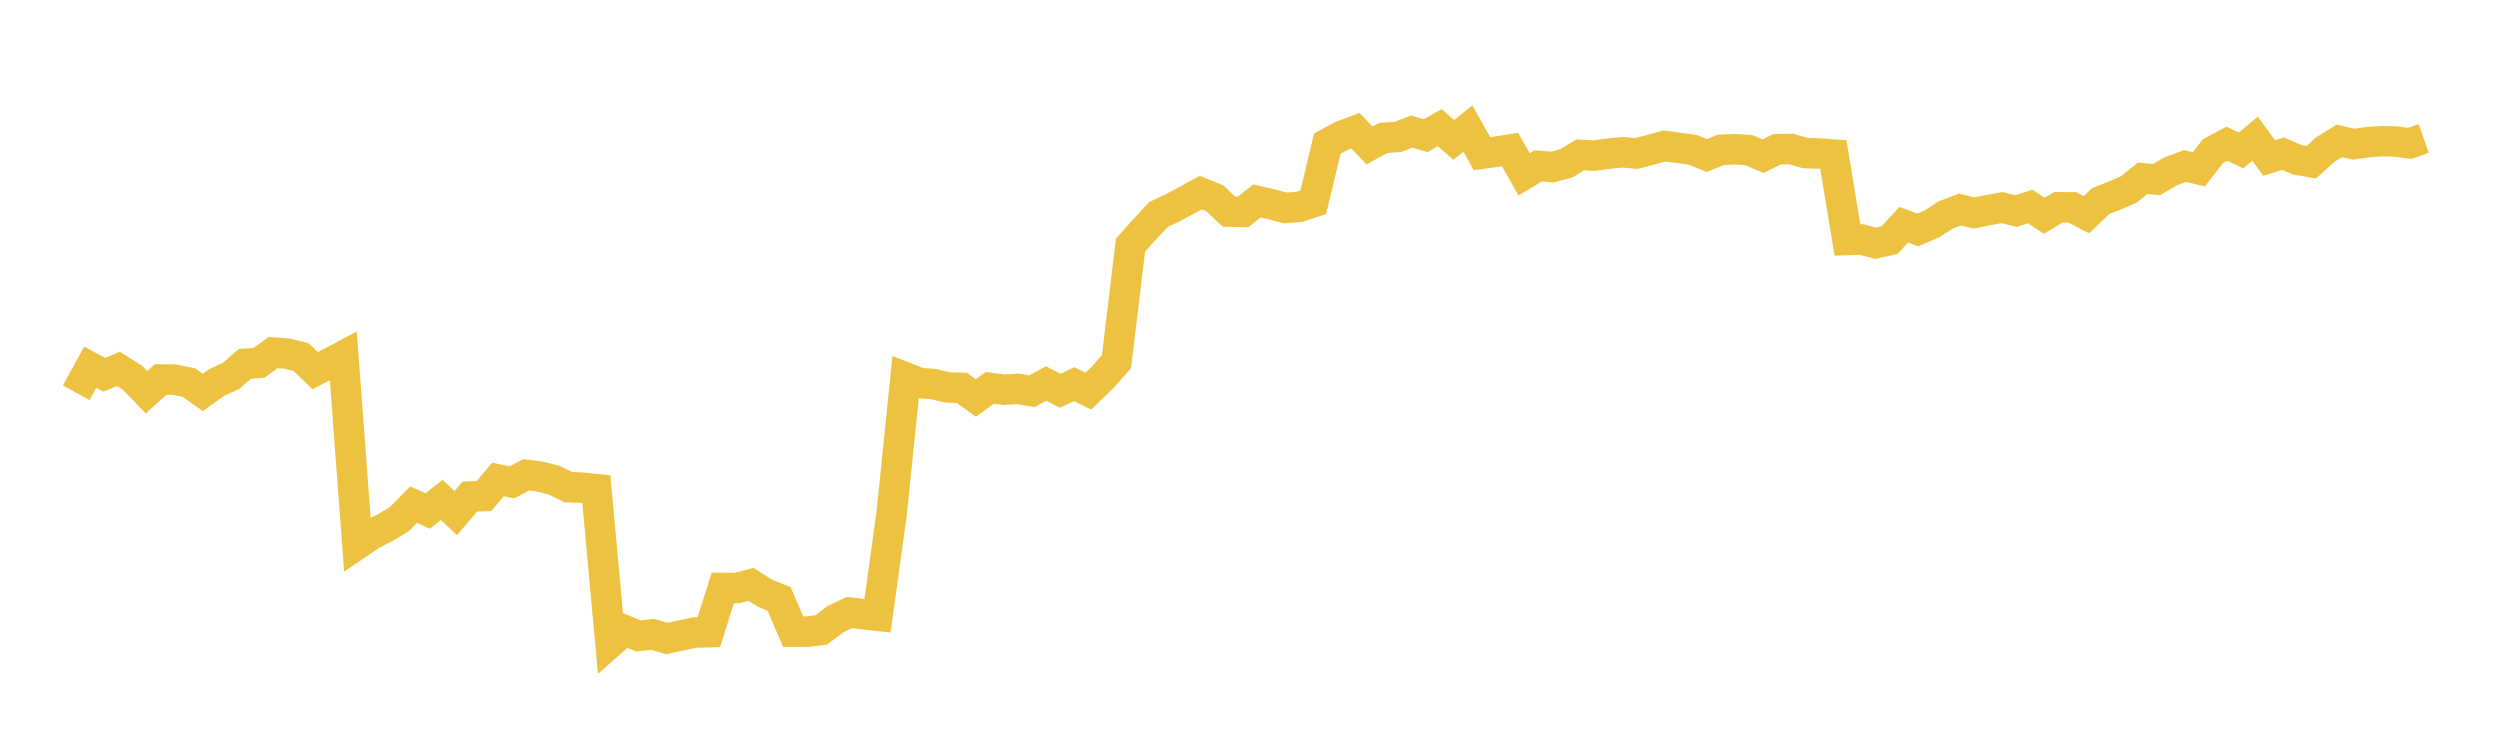<svg width="164" height="48" xmlns="http://www.w3.org/2000/svg" xmlns:xlink="http://www.w3.org/1999/xlink"><path fill="none" stroke="rgb(237,194,64)" stroke-width="2" d="M5,25.763L5.922,24.087L6.844,24.584L7.766,24.199L8.689,24.776L9.611,25.731L10.533,24.895L11.455,24.908L12.377,25.092L13.299,25.741L14.222,25.087L15.144,24.664L16.066,23.868L16.988,23.808L17.91,23.132L18.832,23.197L19.754,23.428L20.677,24.316L21.599,23.838L22.521,23.346L23.443,35.7L24.365,35.072L25.287,34.604L26.21,34.045L27.132,33.103L28.054,33.521L28.976,32.796L29.898,33.659L30.82,32.575L31.743,32.541L32.665,31.454L33.587,31.642L34.509,31.15L35.431,31.264L36.353,31.502L37.275,31.954L38.198,31.994L39.12,32.087L40.042,42.151L40.964,41.337L41.886,41.718L42.808,41.612L43.731,41.883L44.653,41.688L45.575,41.493L46.497,41.467L47.419,38.569L48.341,38.576L49.263,38.332L50.186,38.921L51.108,39.29L52.03,41.437L52.952,41.433L53.874,41.322L54.796,40.623L55.719,40.181L56.641,40.295L57.563,40.393L58.485,33.747L59.407,24.764L60.329,25.125L61.251,25.199L62.174,25.417L63.096,25.444L64.018,26.107L64.94,25.444L65.862,25.567L66.784,25.51L67.707,25.658L68.629,25.159L69.551,25.633L70.473,25.199L71.395,25.66L72.317,24.769L73.24,23.728L74.162,16.08L75.084,15.047L76.006,14.069L76.928,13.631L77.85,13.136L78.772,12.637L79.695,13.013L80.617,13.882L81.539,13.904L82.461,13.181L83.383,13.392L84.305,13.638L85.228,13.573L86.15,13.267L87.072,9.424L87.994,8.918L88.916,8.576L89.838,9.541L90.76,9.042L91.683,8.989L92.605,8.632L93.527,8.897L94.449,8.375L95.371,9.18L96.293,8.434L97.216,10.081L98.138,9.956L99.06,9.807L99.982,11.438L100.904,10.882L101.826,10.961L102.749,10.712L103.671,10.159L104.593,10.21L105.515,10.081L106.437,9.987L107.359,10.07L108.281,9.824L109.204,9.573L110.126,9.703L111.048,9.824L111.97,10.205L112.892,9.827L113.814,9.789L114.737,9.852L115.659,10.248L116.581,9.786L117.503,9.774L118.425,10.04L119.347,10.073L120.269,10.139L121.192,15.742L122.114,15.712L123.036,15.958L123.958,15.75L124.88,14.745L125.802,15.085L126.725,14.692L127.647,14.098L128.569,13.747L129.491,13.973L130.413,13.787L131.335,13.618L132.257,13.846L133.18,13.543L134.102,14.155L135.024,13.6L135.946,13.603L136.868,14.088L137.79,13.2L138.713,12.831L139.635,12.436L140.557,11.697L141.479,11.777L142.401,11.237L143.323,10.891L144.246,11.11L145.168,9.916L146.09,9.426L147.012,9.866L147.934,9.102L148.856,10.364L149.778,10.08L150.701,10.481L151.623,10.64L152.545,9.808L153.467,9.241L154.389,9.457L155.311,9.333L156.234,9.258L157.156,9.283L158.078,9.407L159,9.084"></path></svg>